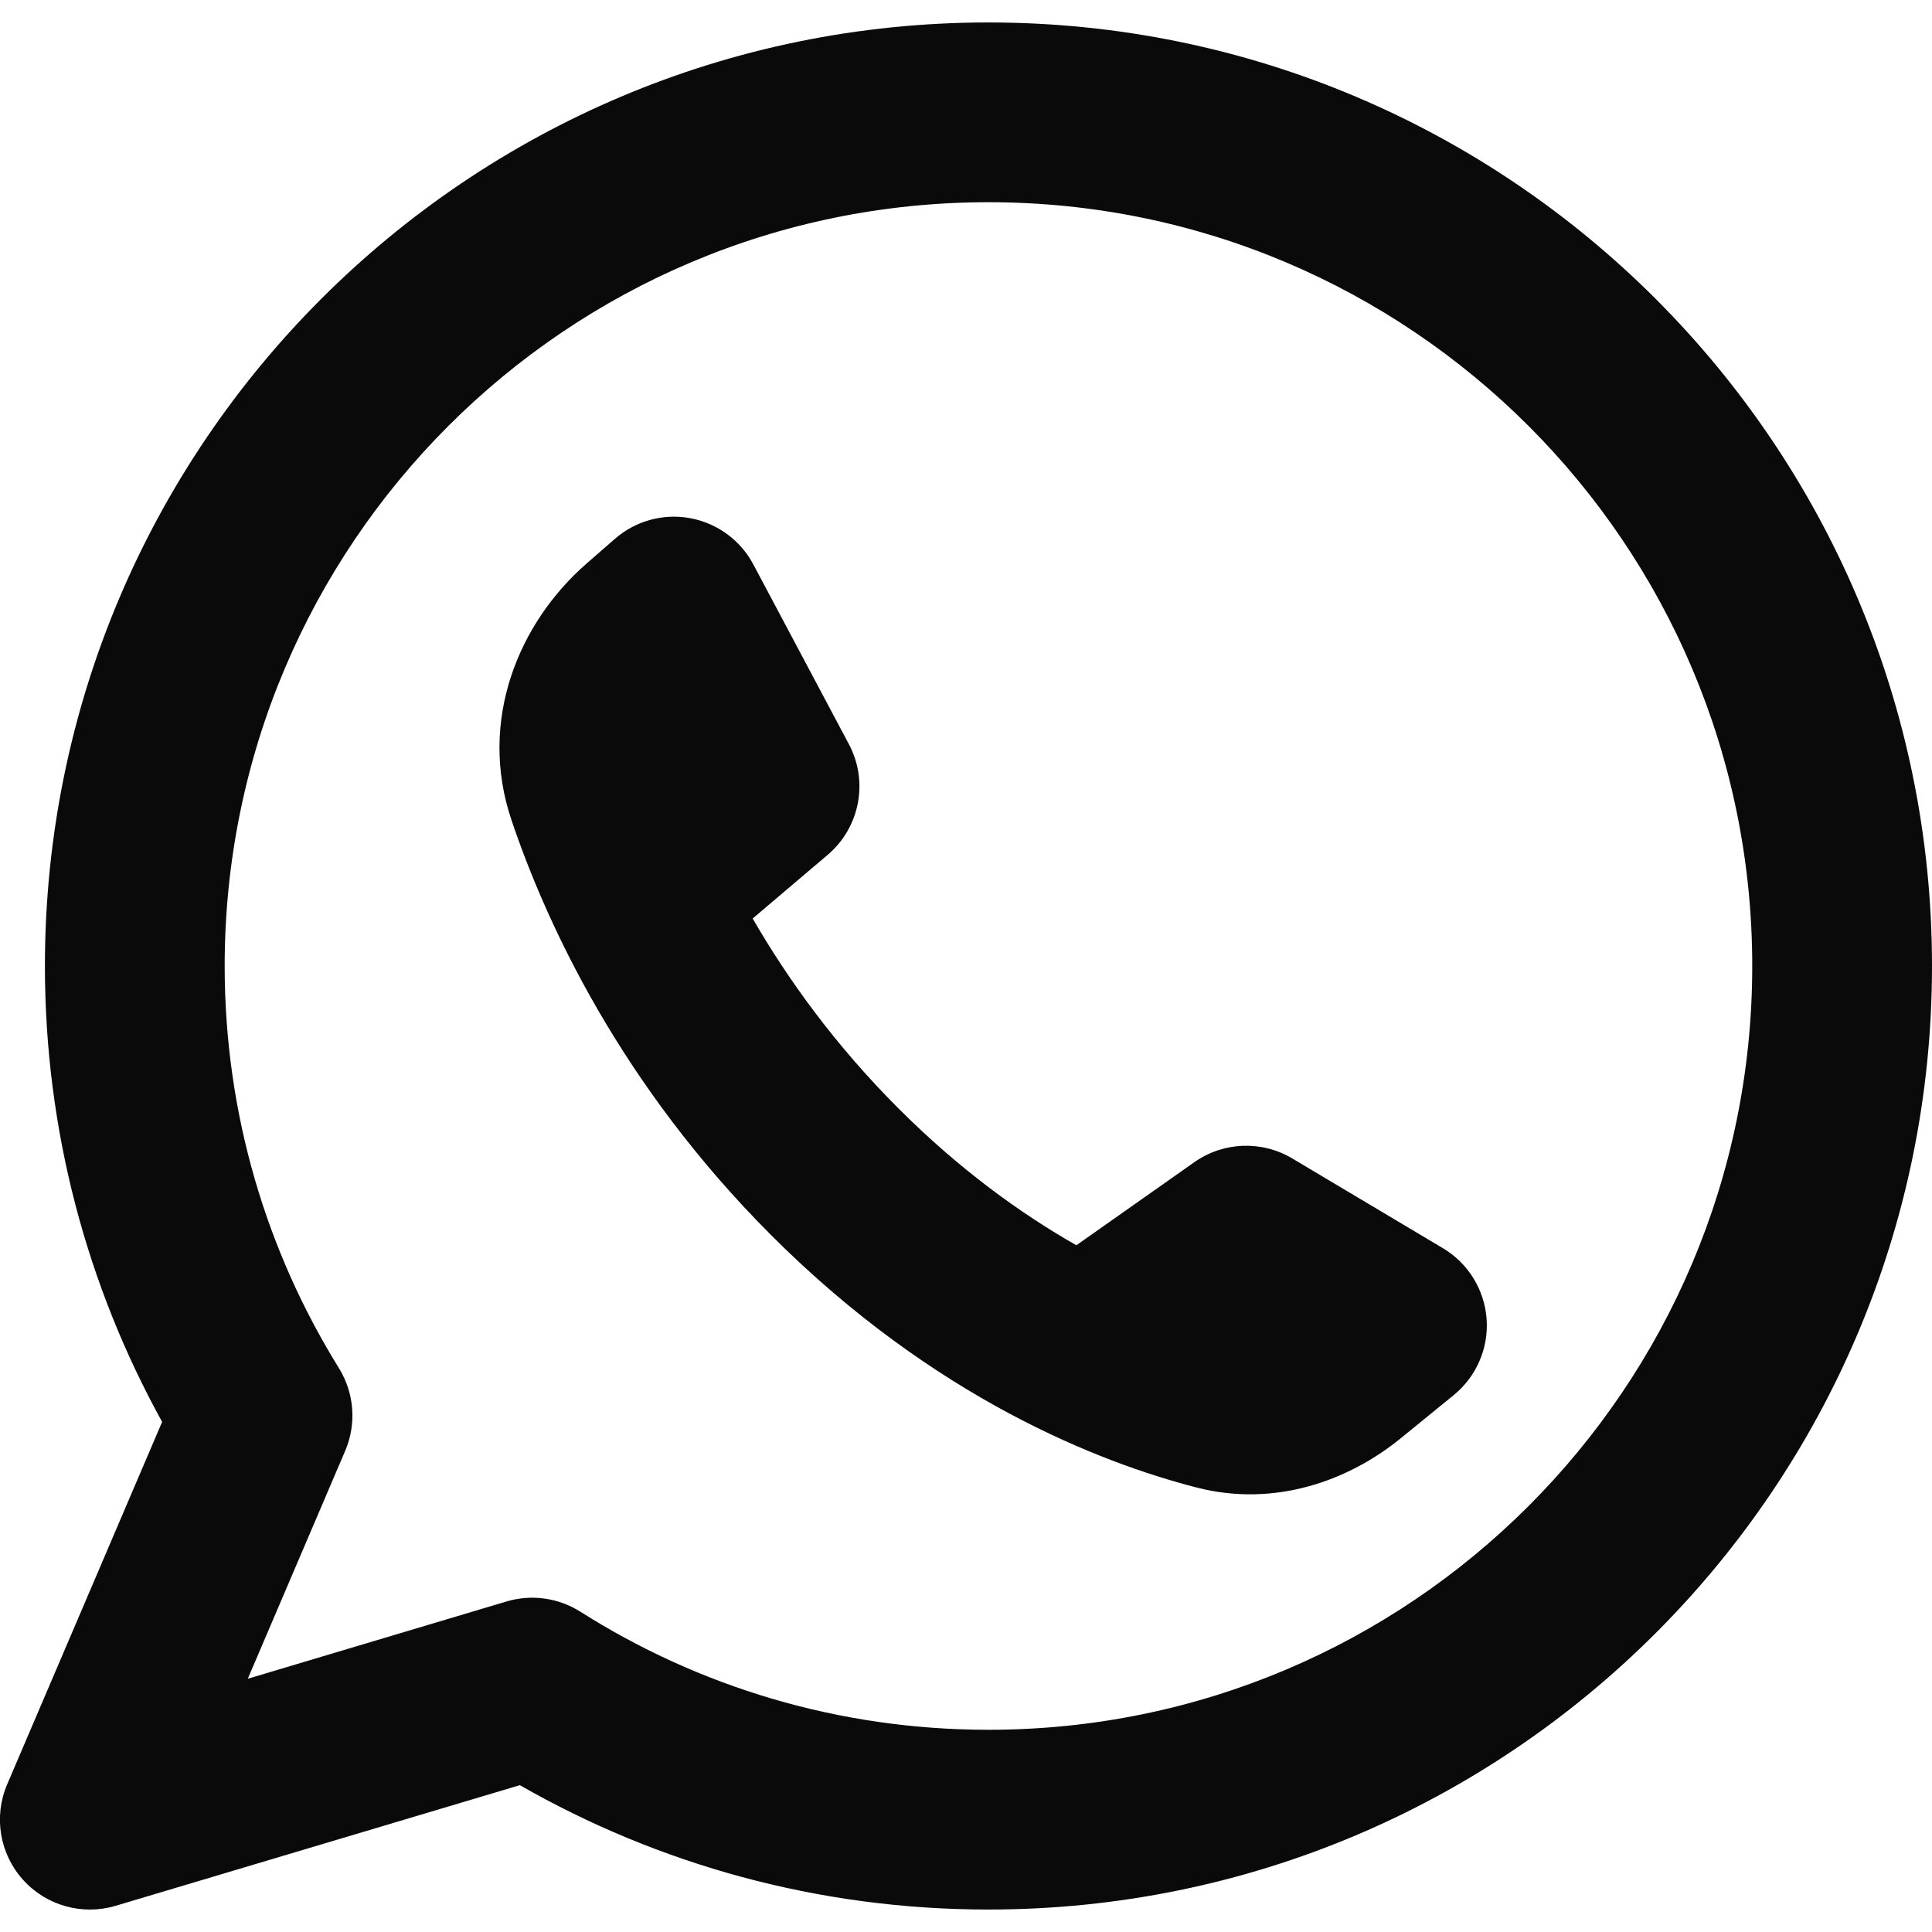 <?xml version="1.0" encoding="UTF-8" standalone="no"?>
<!-- Uploaded to: SVG Repo, www.svgrepo.com, Generator: SVG Repo Mixer Tools -->

<svg
   width="800px"
   height="800px"
   viewBox="0 0 24 24"
   fill="none"
   version="1.1"
   id="svg1"
   sodipodi:docname="whatsapp.svg"
   inkscape:version="1.4.2 (ebf0e940, 2025-05-08)"
   xmlns:inkscape="http://www.inkscape.org/namespaces/inkscape"
   xmlns:sodipodi="http://sodipodi.sourceforge.net/DTD/sodipodi-0.dtd"
   xmlns="http://www.w3.org/2000/svg"
   xmlns:svg="http://www.w3.org/2000/svg">
  <defs
     id="defs1" />
  <sodipodi:namedview
     id="namedview1"
     pagecolor="#ffffff"
     bordercolor="#000000"
     borderopacity="0.25"
     inkscape:showpageshadow="2"
     inkscape:pageopacity="0.0"
     inkscape:pagecheckerboard="0"
     inkscape:deskcolor="#d1d1d1"
     inkscape:zoom="0.52"
     inkscape:cx="315.38462"
     inkscape:cy="390.38462"
     inkscape:window-width="1800"
     inkscape:window-height="1101"
     inkscape:window-x="0"
     inkscape:window-y="40"
     inkscape:window-maximized="0"
     inkscape:current-layer="svg1" />
  <path
     fill-rule="evenodd"
     clip-rule="evenodd"
     d="m 2.791,12 c 0,-5.24 4.248,-9.488 9.488,-9.488 5.24,0 9.488,4.248 9.488,9.488 0,5.24 -4.248,9.488 -9.488,9.488 -1.867,0 -3.604,-0.538 -5.07,-1.467 -0.273,-0.173 -0.607,-0.219 -0.917,-0.127 L 3.078,20.854 4.288,18.023 C 4.431,17.688 4.402,17.305 4.21,16.995 3.311,15.545 2.791,13.835 2.791,12 Z M 12.279,0.279 c -6.473,0 -11.721,5.248 -11.721,11.721 0,2.052 0.528,3.983 1.456,5.663 l -1.925,4.503 c -0.17,0.398 -0.095,0.859 0.194,1.182 0.288,0.323 0.737,0.45 1.152,0.327 l 5.023,-1.499 c 1.716,0.983 3.704,1.545 5.821,1.545 C 18.752,23.721 24,18.473 24,12 24,5.527 18.752,0.279 12.279,0.279 Z M 14.838,14.436 13.371,15.469 C 12.684,15.078 11.924,14.532 11.162,13.77 10.37,12.978 9.783,12.16 9.35,11.41 l 0.932,-0.791 c 0.4,-0.34 0.51,-0.912 0.263,-1.375 L 9.358,7.011 C 9.198,6.71 8.909,6.499 8.574,6.437 8.239,6.375 7.895,6.47 7.638,6.694 L 7.286,7.001 c -0.847,0.739 -1.348,1.954 -0.933,3.184 0.43,1.275 1.349,3.282 3.231,5.163 2.024,2.024 4.081,2.822 5.283,3.131 0.969,0.249 1.886,-0.085 2.532,-0.611 l 0.66,-0.538 c 0.282,-0.23 0.435,-0.584 0.408,-0.947 -0.027,-0.363 -0.229,-0.691 -0.542,-0.877 l -1.873,-1.116 c -0.378,-0.225 -0.854,-0.207 -1.214,0.046 z"
     fill="#000000"
     id="path1"
     style="stroke-width:1.116;fill:#0a0a0a;fill-opacity:1" />
</svg>
